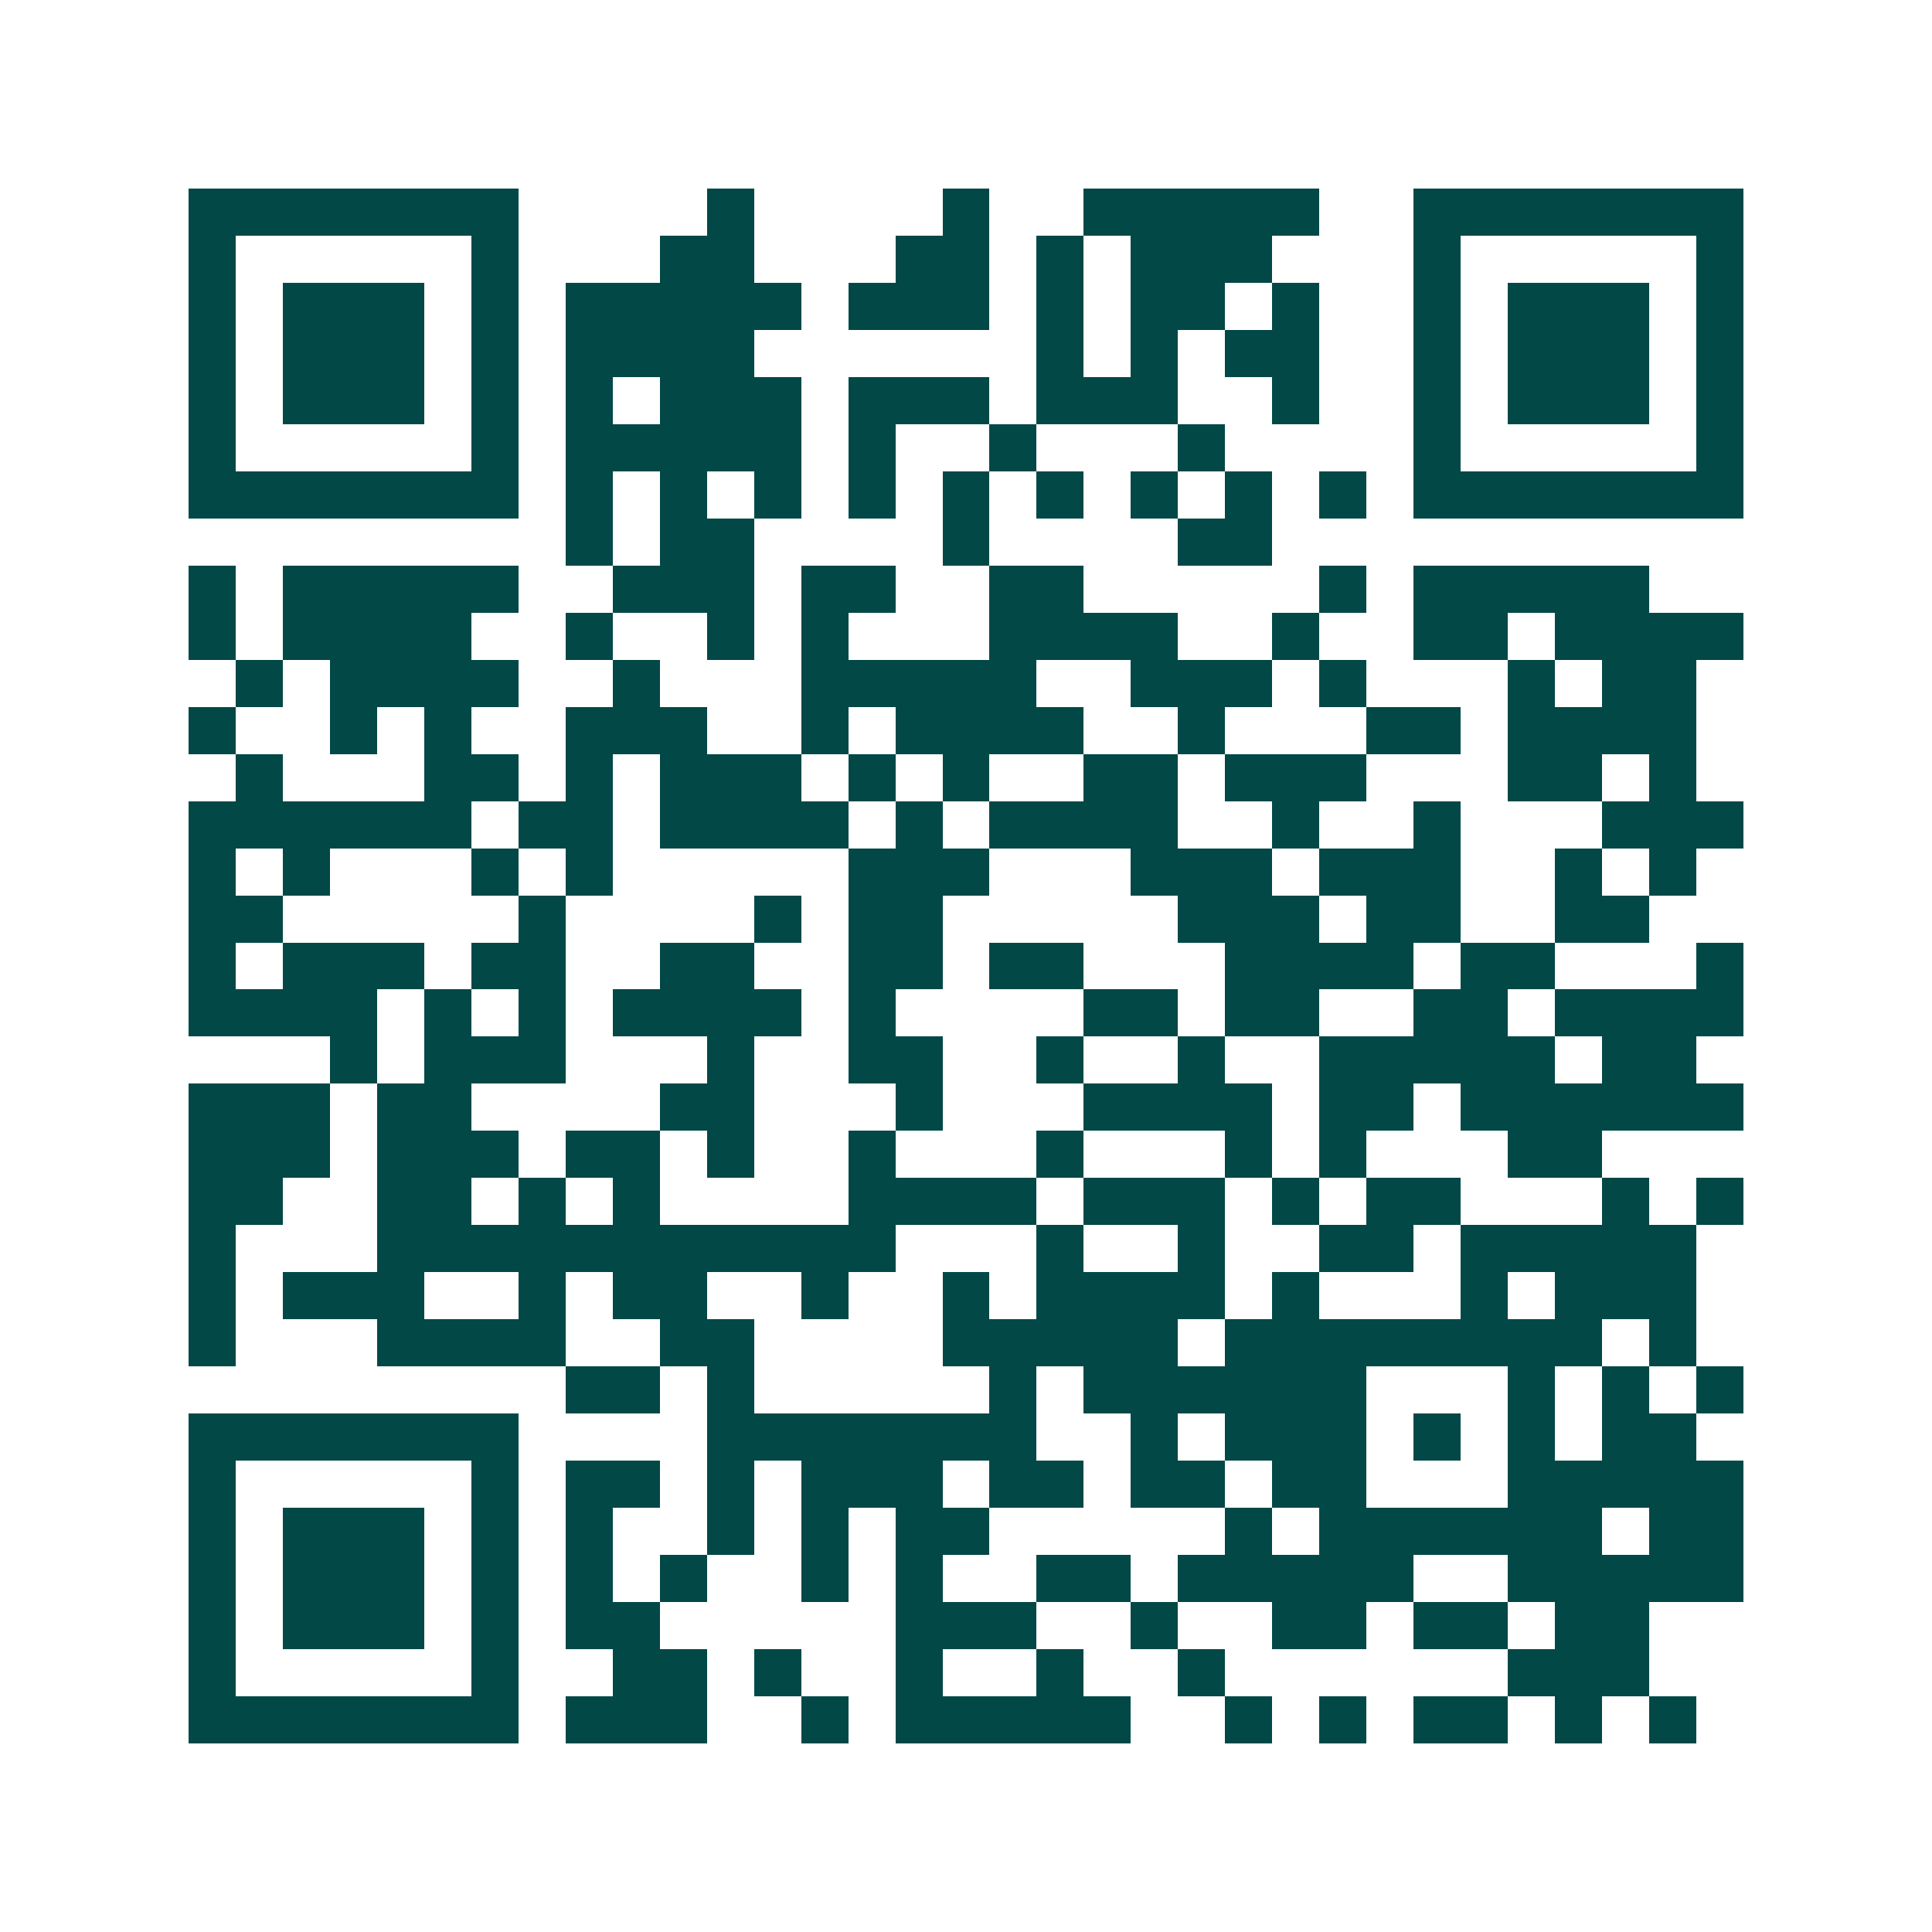 <svg xmlns="http://www.w3.org/2000/svg" width="200" height="200" viewBox="0 0 41 41" shape-rendering="crispEdges"><path fill="#ffffff" d="M0 0h41v41H0z"/><path stroke="#014847" d="M4 4.5h7m4 0h1m4 0h1m2 0h5m2 0h7M4 5.5h1m5 0h1m3 0h2m3 0h2m1 0h1m1 0h3m3 0h1m5 0h1M4 6.5h1m1 0h3m1 0h1m1 0h5m1 0h3m1 0h1m1 0h2m1 0h1m2 0h1m1 0h3m1 0h1M4 7.5h1m1 0h3m1 0h1m1 0h4m6 0h1m1 0h1m1 0h2m2 0h1m1 0h3m1 0h1M4 8.5h1m1 0h3m1 0h1m1 0h1m1 0h3m1 0h3m1 0h3m2 0h1m2 0h1m1 0h3m1 0h1M4 9.5h1m5 0h1m1 0h5m1 0h1m2 0h1m3 0h1m4 0h1m5 0h1M4 10.5h7m1 0h1m1 0h1m1 0h1m1 0h1m1 0h1m1 0h1m1 0h1m1 0h1m1 0h1m1 0h7M12 11.5h1m1 0h2m4 0h1m4 0h2M4 12.5h1m1 0h5m2 0h3m1 0h2m2 0h2m5 0h1m1 0h5M4 13.5h1m1 0h4m2 0h1m2 0h1m1 0h1m3 0h4m2 0h1m2 0h2m1 0h4M5 14.5h1m1 0h4m2 0h1m3 0h5m2 0h3m1 0h1m3 0h1m1 0h2M4 15.5h1m2 0h1m1 0h1m2 0h3m2 0h1m1 0h4m2 0h1m3 0h2m1 0h4M5 16.5h1m3 0h2m1 0h1m1 0h3m1 0h1m1 0h1m2 0h2m1 0h3m3 0h2m1 0h1M4 17.5h6m1 0h2m1 0h4m1 0h1m1 0h4m2 0h1m2 0h1m3 0h3M4 18.5h1m1 0h1m3 0h1m1 0h1m5 0h3m3 0h3m1 0h3m2 0h1m1 0h1M4 19.5h2m5 0h1m4 0h1m1 0h2m5 0h3m1 0h2m2 0h2M4 20.5h1m1 0h3m1 0h2m2 0h2m2 0h2m1 0h2m3 0h4m1 0h2m3 0h1M4 21.5h4m1 0h1m1 0h1m1 0h4m1 0h1m4 0h2m1 0h2m2 0h2m1 0h4M7 22.5h1m1 0h3m3 0h1m2 0h2m2 0h1m2 0h1m2 0h5m1 0h2M4 23.5h3m1 0h2m4 0h2m3 0h1m3 0h4m1 0h2m1 0h6M4 24.5h3m1 0h3m1 0h2m1 0h1m2 0h1m3 0h1m3 0h1m1 0h1m3 0h2M4 25.5h2m2 0h2m1 0h1m1 0h1m4 0h4m1 0h3m1 0h1m1 0h2m3 0h1m1 0h1M4 26.5h1m3 0h11m3 0h1m2 0h1m2 0h2m1 0h5M4 27.5h1m1 0h3m2 0h1m1 0h2m2 0h1m2 0h1m1 0h4m1 0h1m3 0h1m1 0h3M4 28.5h1m3 0h4m2 0h2m4 0h5m1 0h8m1 0h1M12 29.5h2m1 0h1m5 0h1m1 0h6m3 0h1m1 0h1m1 0h1M4 30.5h7m4 0h7m2 0h1m1 0h3m1 0h1m1 0h1m1 0h2M4 31.5h1m5 0h1m1 0h2m1 0h1m1 0h3m1 0h2m1 0h2m1 0h2m3 0h5M4 32.5h1m1 0h3m1 0h1m1 0h1m2 0h1m1 0h1m1 0h2m5 0h1m1 0h6m1 0h2M4 33.5h1m1 0h3m1 0h1m1 0h1m1 0h1m2 0h1m1 0h1m2 0h2m1 0h5m2 0h5M4 34.5h1m1 0h3m1 0h1m1 0h2m5 0h3m2 0h1m2 0h2m1 0h2m1 0h2M4 35.5h1m5 0h1m2 0h2m1 0h1m2 0h1m2 0h1m2 0h1m6 0h3M4 36.5h7m1 0h3m2 0h1m1 0h5m2 0h1m1 0h1m1 0h2m1 0h1m1 0h1"/></svg>
